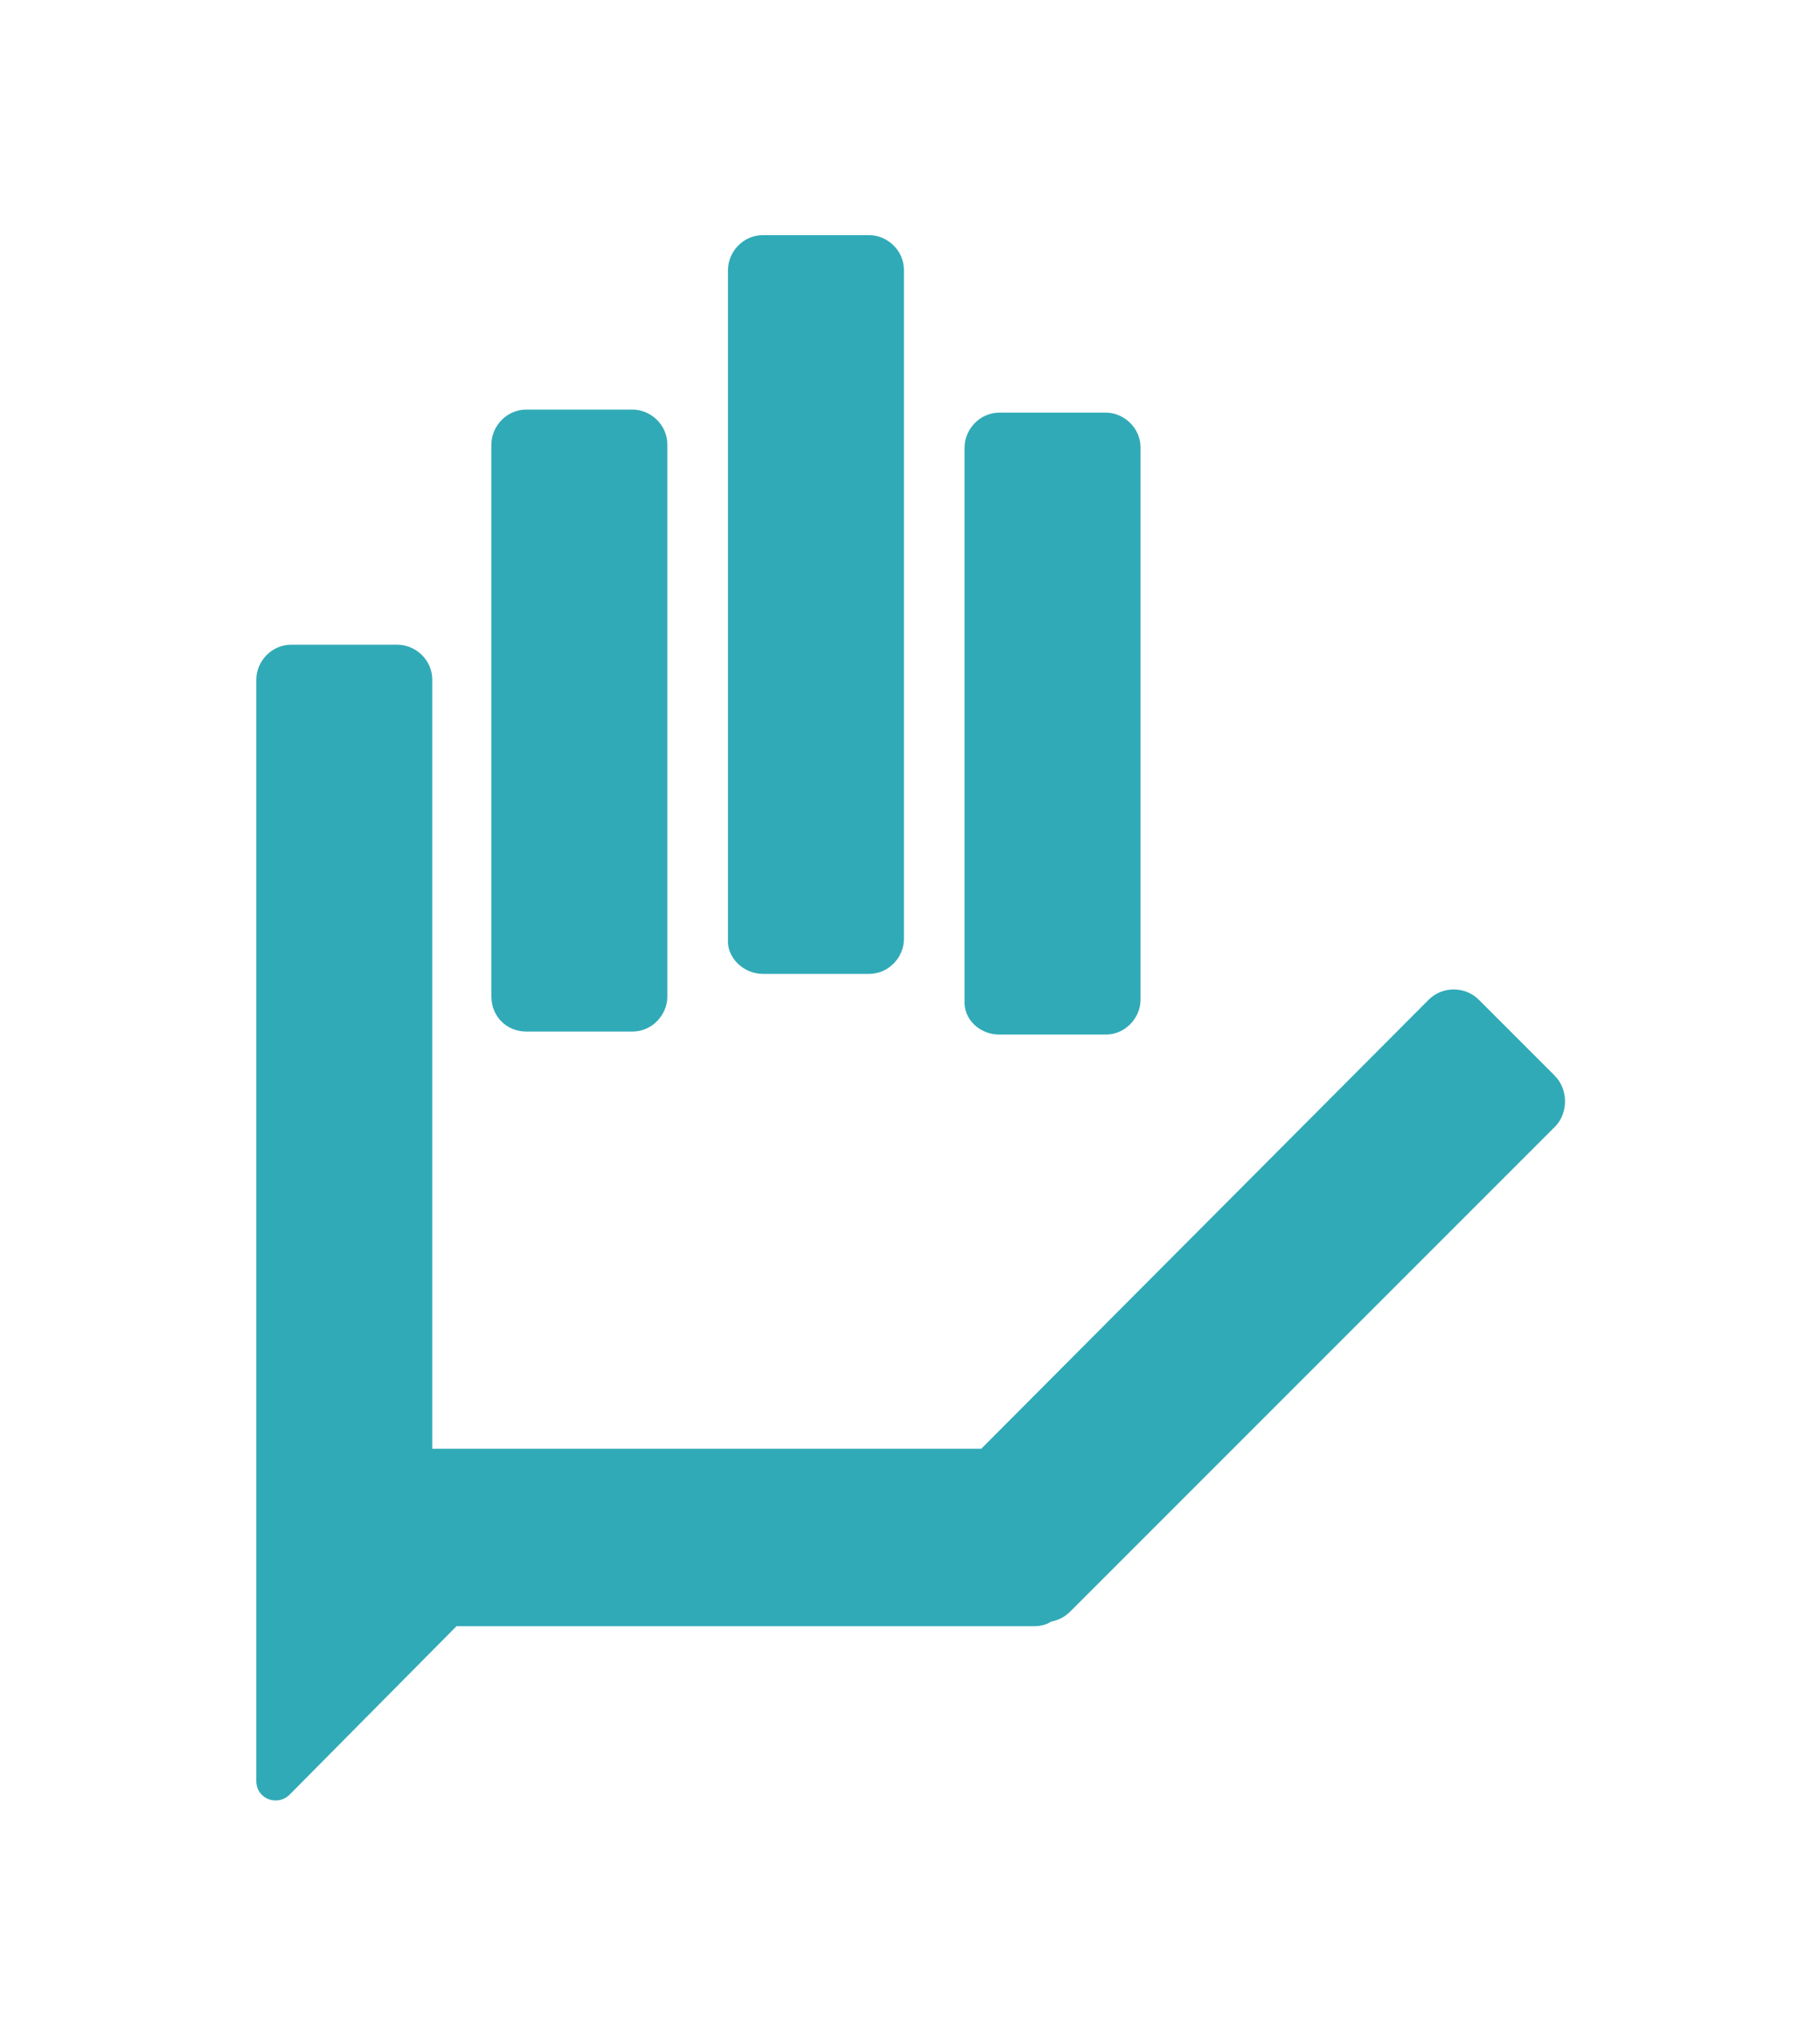 <?xml version="1.0" encoding="utf-8"?>
<!-- Generator: Adobe Illustrator 26.0.1, SVG Export Plug-In . SVG Version: 6.00 Build 0)  -->
<svg version="1.1" id="Layer_1" xmlns="http://www.w3.org/2000/svg" xmlns:xlink="http://www.w3.org/1999/xlink" x="0px" y="0px"
	 viewBox="0 0 120 134" style="enable-background:new 0 0 120 134;" xml:space="preserve">
<style type="text/css">
	.st0{fill:#31AAB7;}
</style>
<g>
	<path class="st0" d="M34.7,68h7c1.3,0,2.3-1.1,2.3-2.3V29.3c0-1.3-1.1-2.3-2.3-2.3h-7c-1.3,0-2.3,1.1-2.3,2.3v36.4
		C32.4,67,33.4,68,34.7,68z M50.3,64.2h7c1.3,0,2.3-1.1,2.3-2.3V17.8c0-1.3-1.1-2.3-2.3-2.3h-7c-1.3,0-2.3,1.1-2.3,2.3v44.1
		C47.9,63.1,49,64.2,50.3,64.2z"/>
	<path class="st0" d="M102.5,70.9l-5-5c-0.9-0.9-2.4-0.9-3.3,0L64.7,95.5H28.5V44.8c0-1.3-1.1-2.3-2.3-2.3h-7
		c-1.3,0-2.3,1.1-2.3,2.3v72.6c0,1.2,1.4,1.7,2.2,0.9l11-11.1h38.1c0.4,0,0.8-0.1,1.1-0.3c0.5-0.1,0.9-0.3,1.3-0.7l32-32
		C103.4,73.3,103.4,71.8,102.5,70.9z"/>
	<path class="st0" d="M65.9,68.2h7c1.3,0,2.3-1.1,2.3-2.3V29.5c0-1.3-1.1-2.3-2.3-2.3h-7c-1.3,0-2.3,1.1-2.3,2.3v36.4
		C63.5,67.2,64.6,68.2,65.9,68.2z"/>
</g>
</svg>
